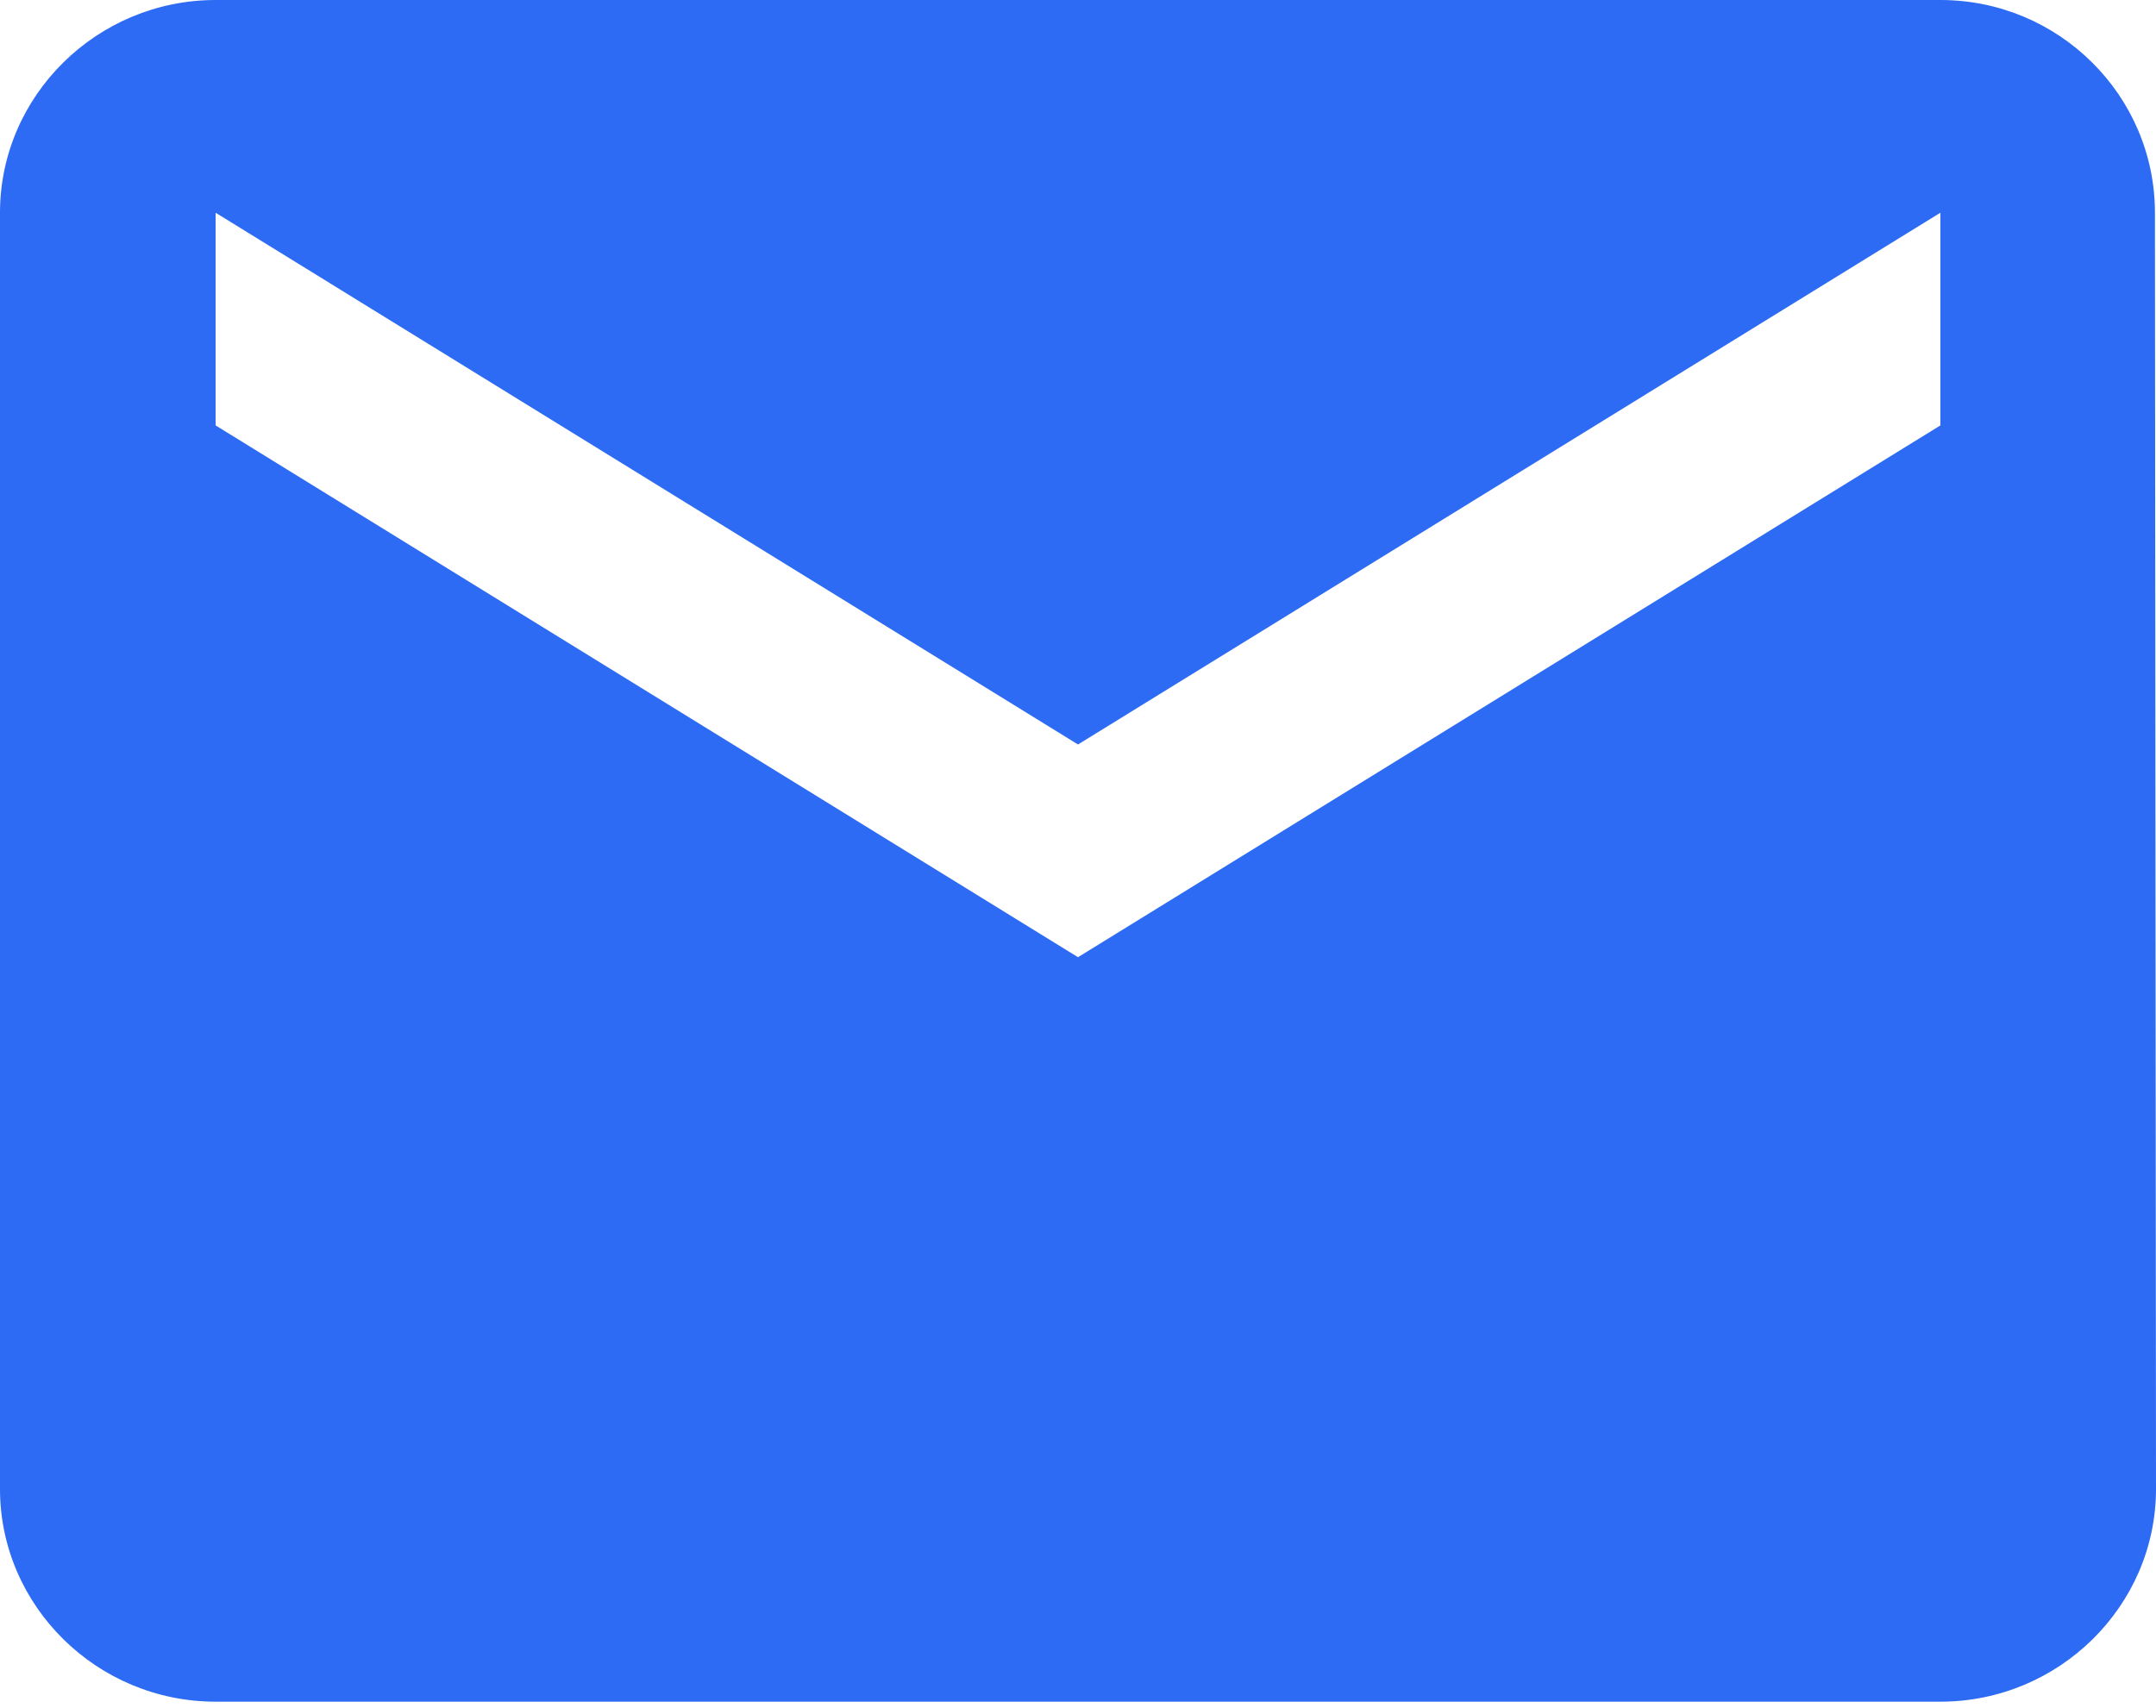 <?xml version="1.0" encoding="UTF-8"?> <svg xmlns="http://www.w3.org/2000/svg" width="77" height="61" viewBox="0 0 77 61" fill="none"> <path d="M7.7 0H69.3C73.535 0 76.962 3.419 76.962 7.599L77 53.191C77 57.37 73.535 60.789 69.3 60.789H7.7C3.465 60.789 -7.64491e-05 57.37 -7.64491e-05 53.191V7.599C-7.64491e-05 3.419 3.465 0 7.7 0ZM7.7 15.197L38.5 34.194L69.3 15.197V7.599L38.5 26.595L7.7 7.599V15.197Z" fill="#2D6BF4"></path> </svg> 